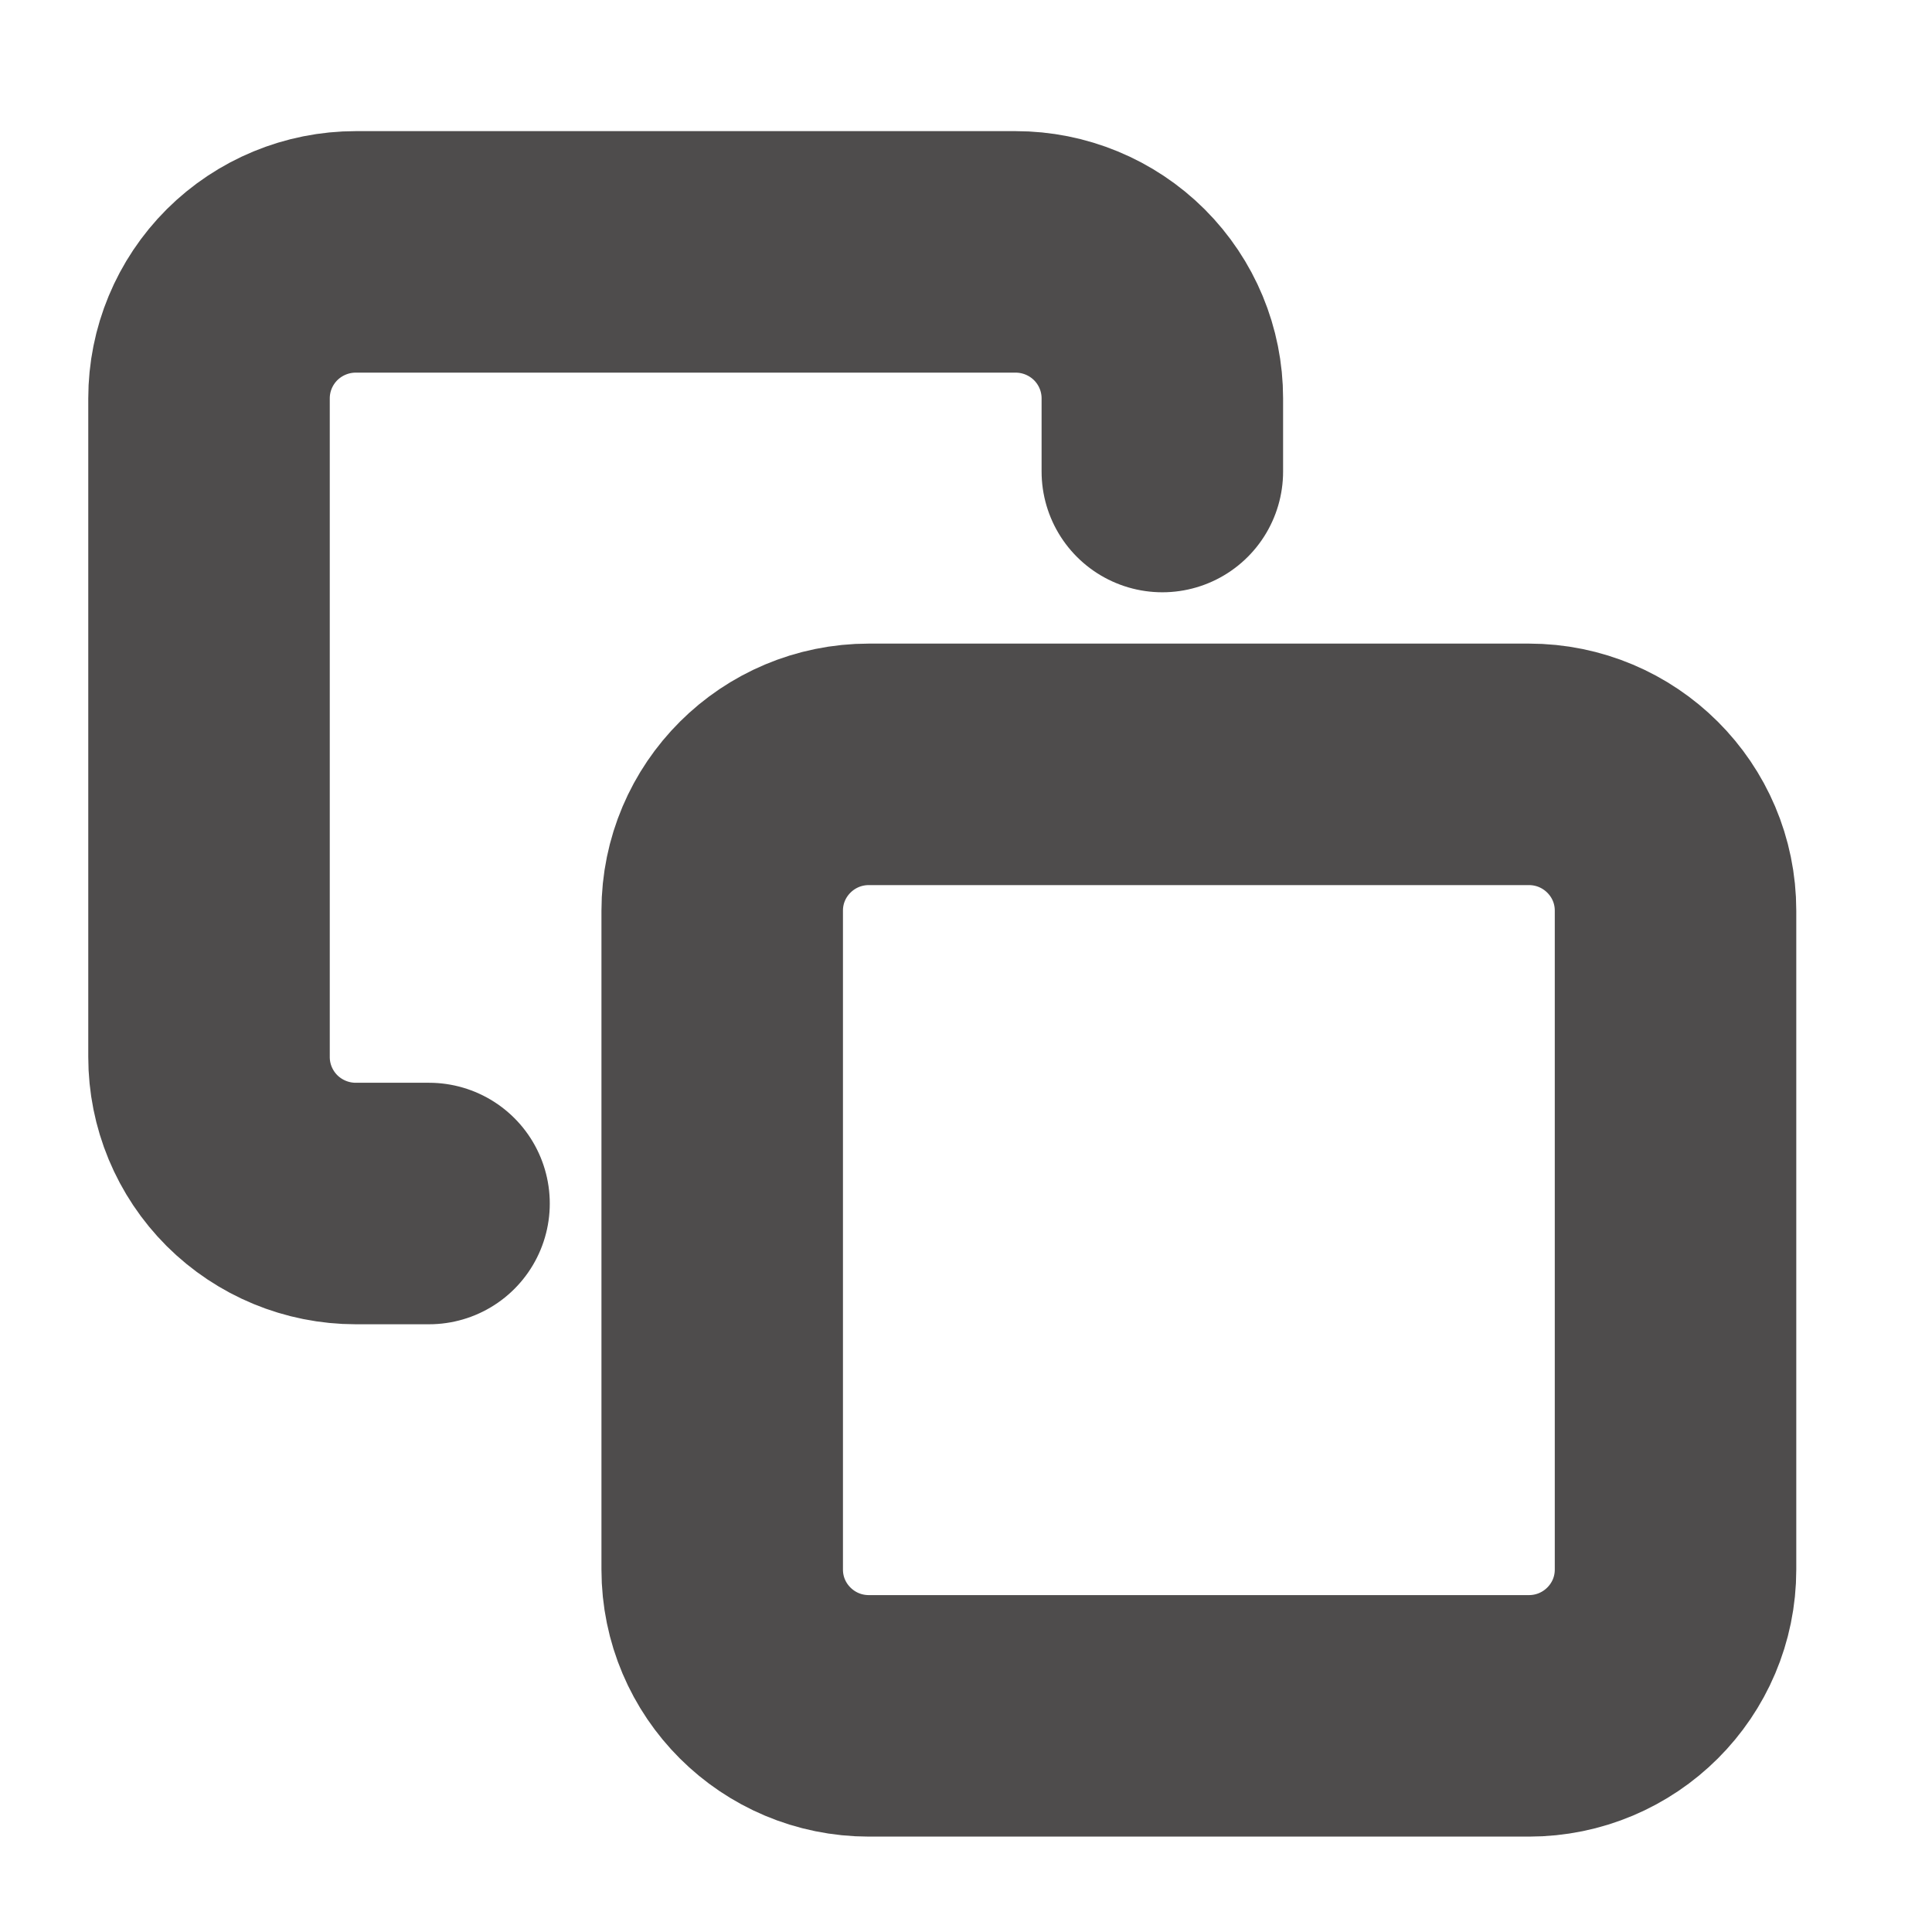 <svg width="16" height="16" viewBox="0 0 16 16" fill="none" xmlns="http://www.w3.org/2000/svg">
<g clip-path="url(#clip0_841_223)">
<path d="M12.661 6.33H7.196C6.525 6.33 5.981 6.872 5.981 7.542V12.998C5.981 13.668 6.525 14.21 7.196 14.21H12.661C13.332 14.21 13.876 13.668 13.876 12.998V7.542C13.876 6.872 13.332 6.33 12.661 6.33Z" stroke="#4E4C4C" stroke-width="2" stroke-linecap="round" stroke-linejoin="round"/>
<path d="M3.553 9.967H2.946C2.624 9.967 2.315 9.839 2.087 9.612C1.859 9.384 1.731 9.076 1.731 8.754V3.299C1.731 2.977 1.859 2.669 2.087 2.441C2.315 2.214 2.624 2.086 2.946 2.086H8.411C8.733 2.086 9.042 2.214 9.27 2.441C9.498 2.669 9.626 2.977 9.626 3.299V3.905" stroke="#4E4C4C" stroke-width="2" stroke-linecap="round" stroke-linejoin="round"/>
</g>
<defs>
<clipPath id="clip0_841_223">
<rect width="14.574" height="14.549" fill="white" transform="translate(0.517 0.874)"/>
</clipPath>
</defs>
</svg>
